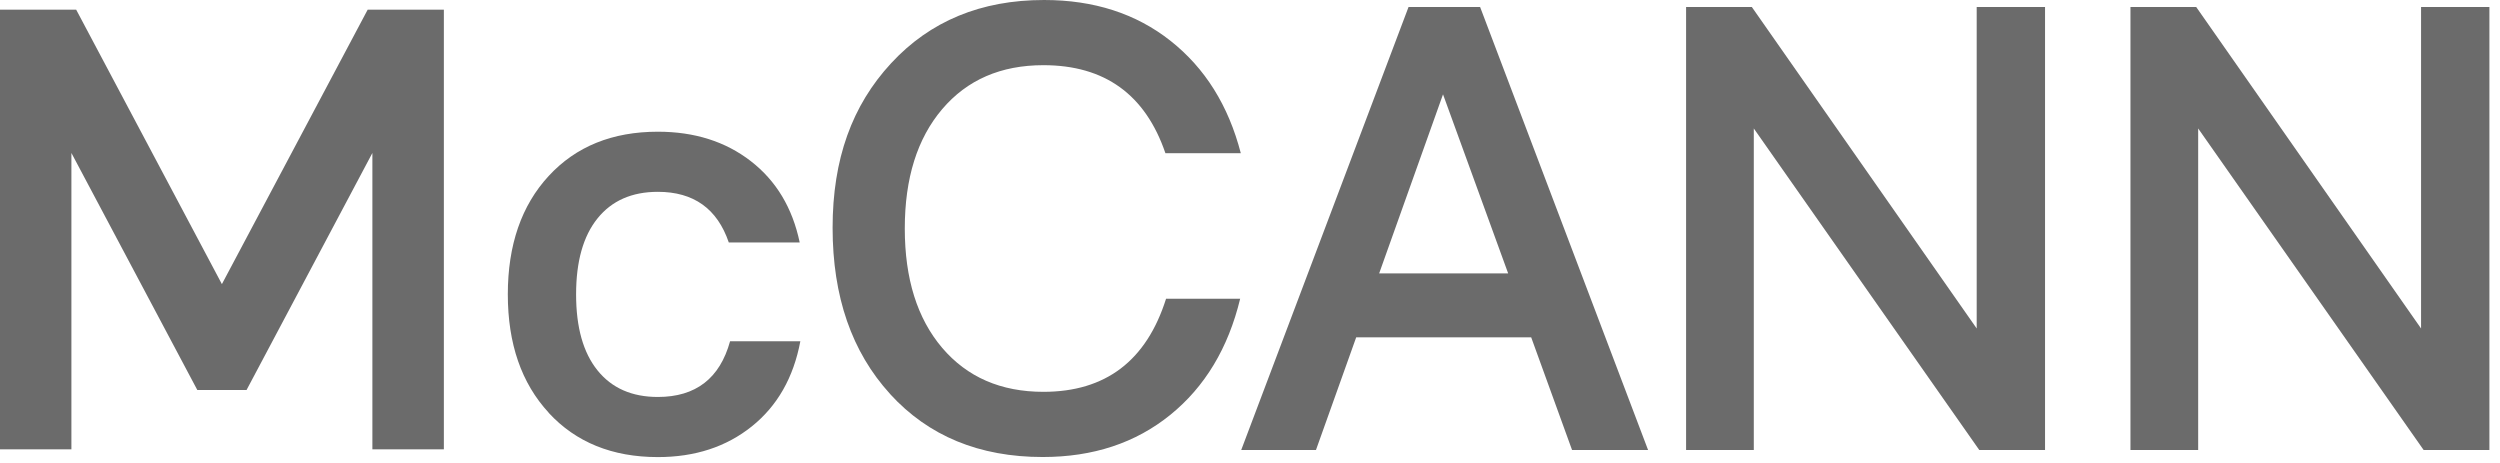 <?xml version="1.0" encoding="UTF-8"?>
<svg xmlns="http://www.w3.org/2000/svg" width="567" height="105" viewBox="0 0 567 105" fill="none">
  <path d="M124.439 93.593C118.251 86.887 115.173 77.946 115.173 66.754C115.173 55.562 118.267 46.605 124.439 39.915C130.627 33.209 138.877 29.872 149.207 29.872C157.506 29.872 164.532 32.092 170.285 36.546C176.038 41.001 179.728 47.148 181.372 54.987H165.289C162.679 47.339 157.329 43.507 149.207 43.507C143.309 43.507 138.748 45.519 135.509 49.542C132.27 53.566 130.659 59.298 130.659 66.77C130.659 74.242 132.27 79.974 135.509 83.997C138.748 88.02 143.309 90.032 149.207 90.032C157.796 90.032 163.259 85.817 165.579 77.403H181.517C179.97 85.626 176.295 92.076 170.51 96.706C164.709 101.352 157.619 103.667 149.207 103.667C138.877 103.667 130.611 100.314 124.439 93.624V93.593Z" fill="#6B6B6B"></path>
  <path d="M201.871 89.346C193.185 79.83 188.834 67.265 188.834 51.666C188.834 36.067 193.249 23.917 202.096 14.353C210.927 4.79 222.497 0 236.791 0C248.087 0 257.659 3.081 265.475 9.26C273.291 15.439 278.608 23.917 281.412 34.742H264.315C259.77 21.442 250.553 14.784 236.646 14.784C226.993 14.784 219.339 18.105 213.683 24.763C208.026 31.421 205.206 40.426 205.206 51.826C205.206 63.225 208.026 72.23 213.683 78.888C219.339 85.53 226.993 88.867 236.646 88.867C250.746 88.867 260.012 81.826 264.46 67.76H281.267C278.56 78.952 273.274 87.733 265.41 94.103C257.53 100.474 247.91 103.651 236.501 103.651C222.111 103.651 210.573 98.893 201.871 89.362V89.346Z" fill="#6B6B6B"></path>
  <path d="M347.274 76.509H307.584L298.463 102.055H281.51L319.46 1.581H335.687L373.782 102.055H356.54L347.274 76.509ZM342.053 62.012L327.276 21.395L312.789 62.012H342.053Z" fill="#6B6B6B"></path>
  <path d="M382.389 1.581H397.311L448.314 74.498V1.581H463.816V102.055H448.894L397.762 29.138V102.055H382.405V1.581H382.389Z" fill="#6B6B6B"></path>
  <path d="M483.171 1.581H498.094L549.096 74.498V1.581H564.598V102.055H549.676L498.545 29.138V102.055H483.188V1.581H483.171Z" fill="#6B6B6B"></path>
  <path d="M100.668 101.911H84.457V34.694L55.918 88.452H44.75L16.195 34.694V101.911H0V2.188H17.275L50.326 64.439L83.393 2.188H100.668V101.911Z" fill="#6B6B6B"></path>
</svg>

